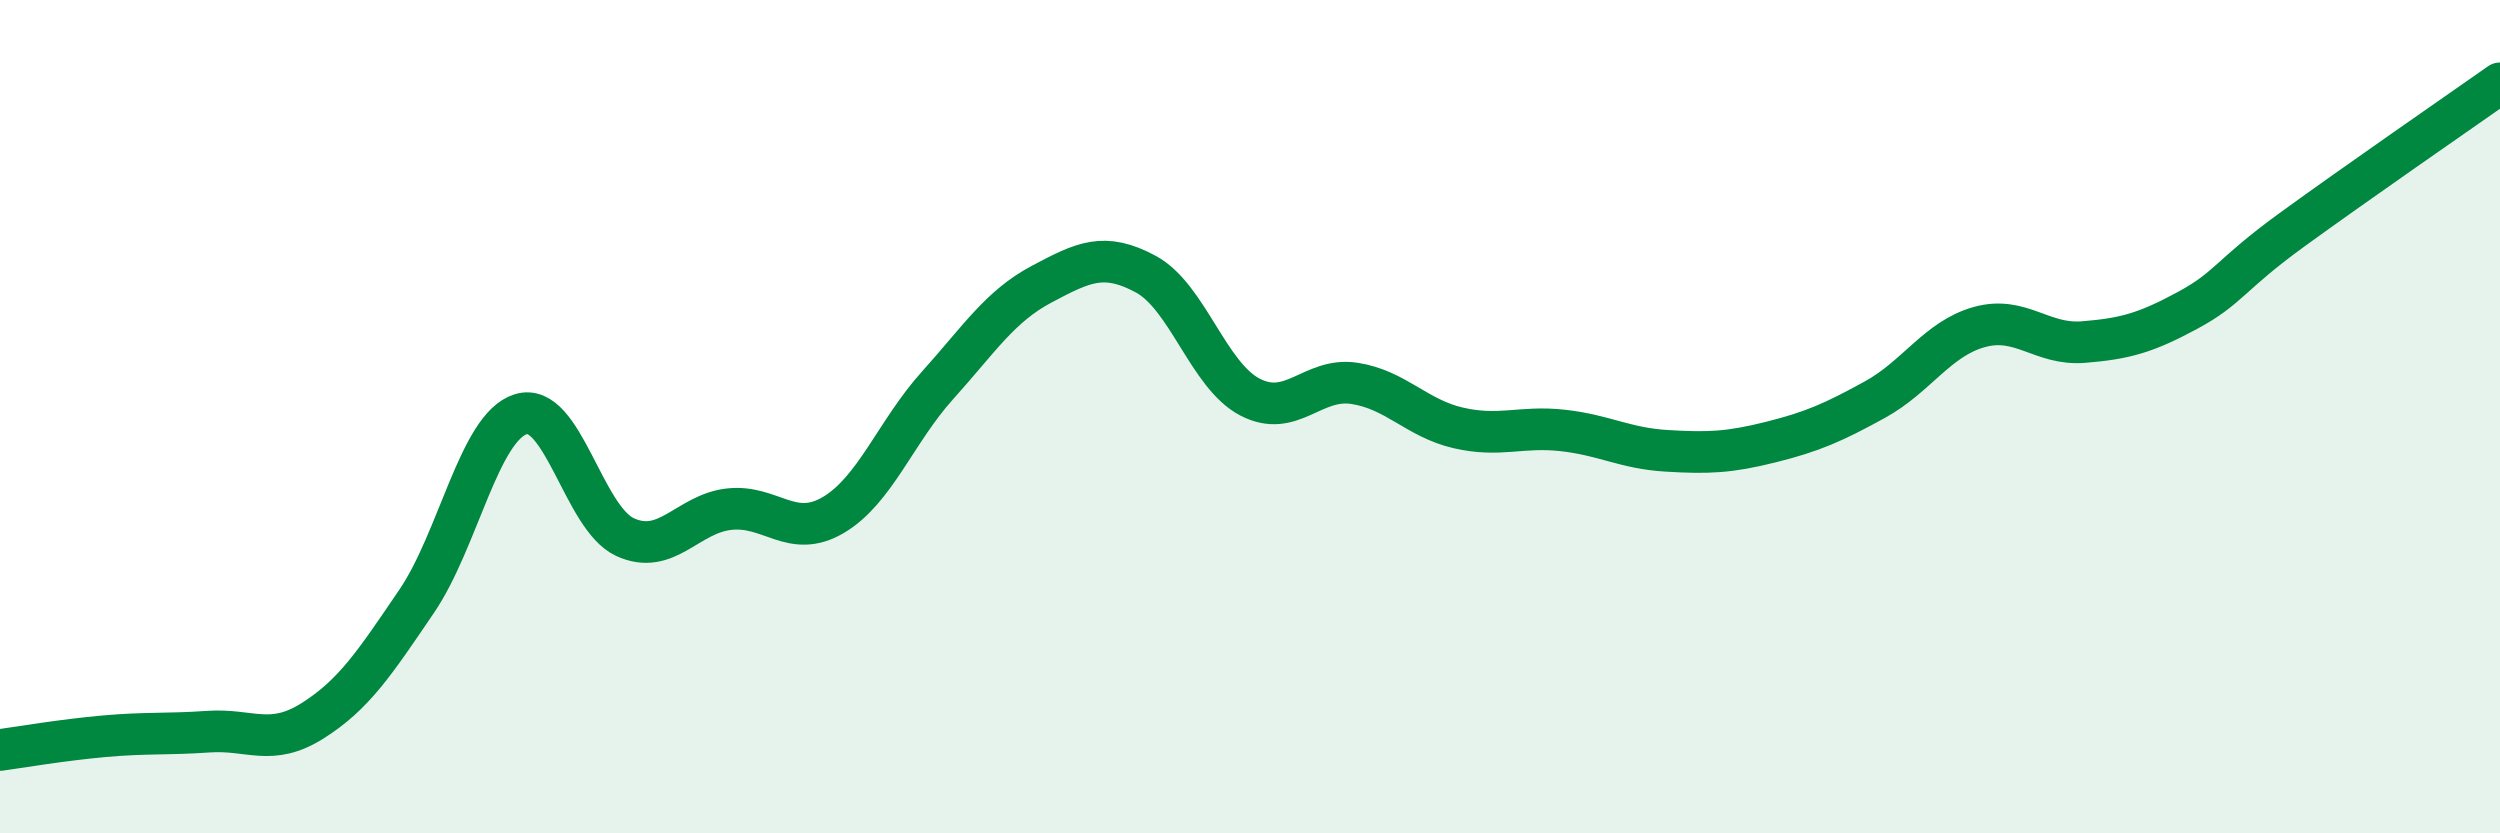 
    <svg width="60" height="20" viewBox="0 0 60 20" xmlns="http://www.w3.org/2000/svg">
      <path
        d="M 0,18 C 0.5,17.93 1.5,17.76 2.5,17.67 C 3.5,17.58 4,17.63 5,17.56 C 6,17.49 6.5,17.93 7.5,17.3 C 8.5,16.67 9,15.9 10,14.43 C 11,12.96 11.5,10.25 12.5,9.94 C 13.5,9.63 14,12.43 15,12.89 C 16,13.35 16.5,12.33 17.5,12.22 C 18.5,12.11 19,12.95 20,12.36 C 21,11.77 21.5,10.36 22.5,9.25 C 23.5,8.14 24,7.35 25,6.82 C 26,6.29 26.5,6.04 27.5,6.58 C 28.5,7.12 29,9.01 30,9.53 C 31,10.05 31.5,9.05 32.5,9.2 C 33.5,9.35 34,10.04 35,10.27 C 36,10.5 36.5,10.22 37.5,10.33 C 38.5,10.44 39,10.76 40,10.82 C 41,10.88 41.5,10.86 42.5,10.61 C 43.5,10.36 44,10.14 45,9.59 C 46,9.04 46.5,8.13 47.5,7.85 C 48.5,7.57 49,8.29 50,8.21 C 51,8.13 51.5,7.99 52.5,7.45 C 53.5,6.91 53.5,6.61 55,5.52 C 56.5,4.43 59,2.7 60,2L60 20L0 20Z"
        fill="#008740"
        opacity="0.1"
        stroke-linecap="round"
        stroke-linejoin="round"
      />
      <path
        d="M 0,18 C 0.5,17.93 1.5,17.76 2.5,17.67 C 3.5,17.58 4,17.63 5,17.56 C 6,17.49 6.5,17.93 7.5,17.3 C 8.5,16.67 9,15.9 10,14.43 C 11,12.96 11.5,10.25 12.5,9.94 C 13.5,9.63 14,12.43 15,12.89 C 16,13.35 16.5,12.33 17.5,12.22 C 18.5,12.11 19,12.95 20,12.36 C 21,11.77 21.5,10.36 22.5,9.25 C 23.5,8.14 24,7.35 25,6.82 C 26,6.29 26.5,6.04 27.5,6.58 C 28.5,7.12 29,9.01 30,9.53 C 31,10.05 31.5,9.05 32.5,9.2 C 33.5,9.35 34,10.04 35,10.27 C 36,10.5 36.5,10.22 37.5,10.33 C 38.5,10.44 39,10.76 40,10.82 C 41,10.88 41.5,10.86 42.5,10.61 C 43.5,10.36 44,10.14 45,9.59 C 46,9.04 46.5,8.13 47.5,7.85 C 48.5,7.57 49,8.29 50,8.21 C 51,8.13 51.5,7.99 52.5,7.45 C 53.5,6.91 53.5,6.61 55,5.52 C 56.5,4.43 59,2.7 60,2"
        stroke="#008740"
        stroke-width="1"
        fill="none"
        stroke-linecap="round"
        stroke-linejoin="round"
      />
    </svg>
  